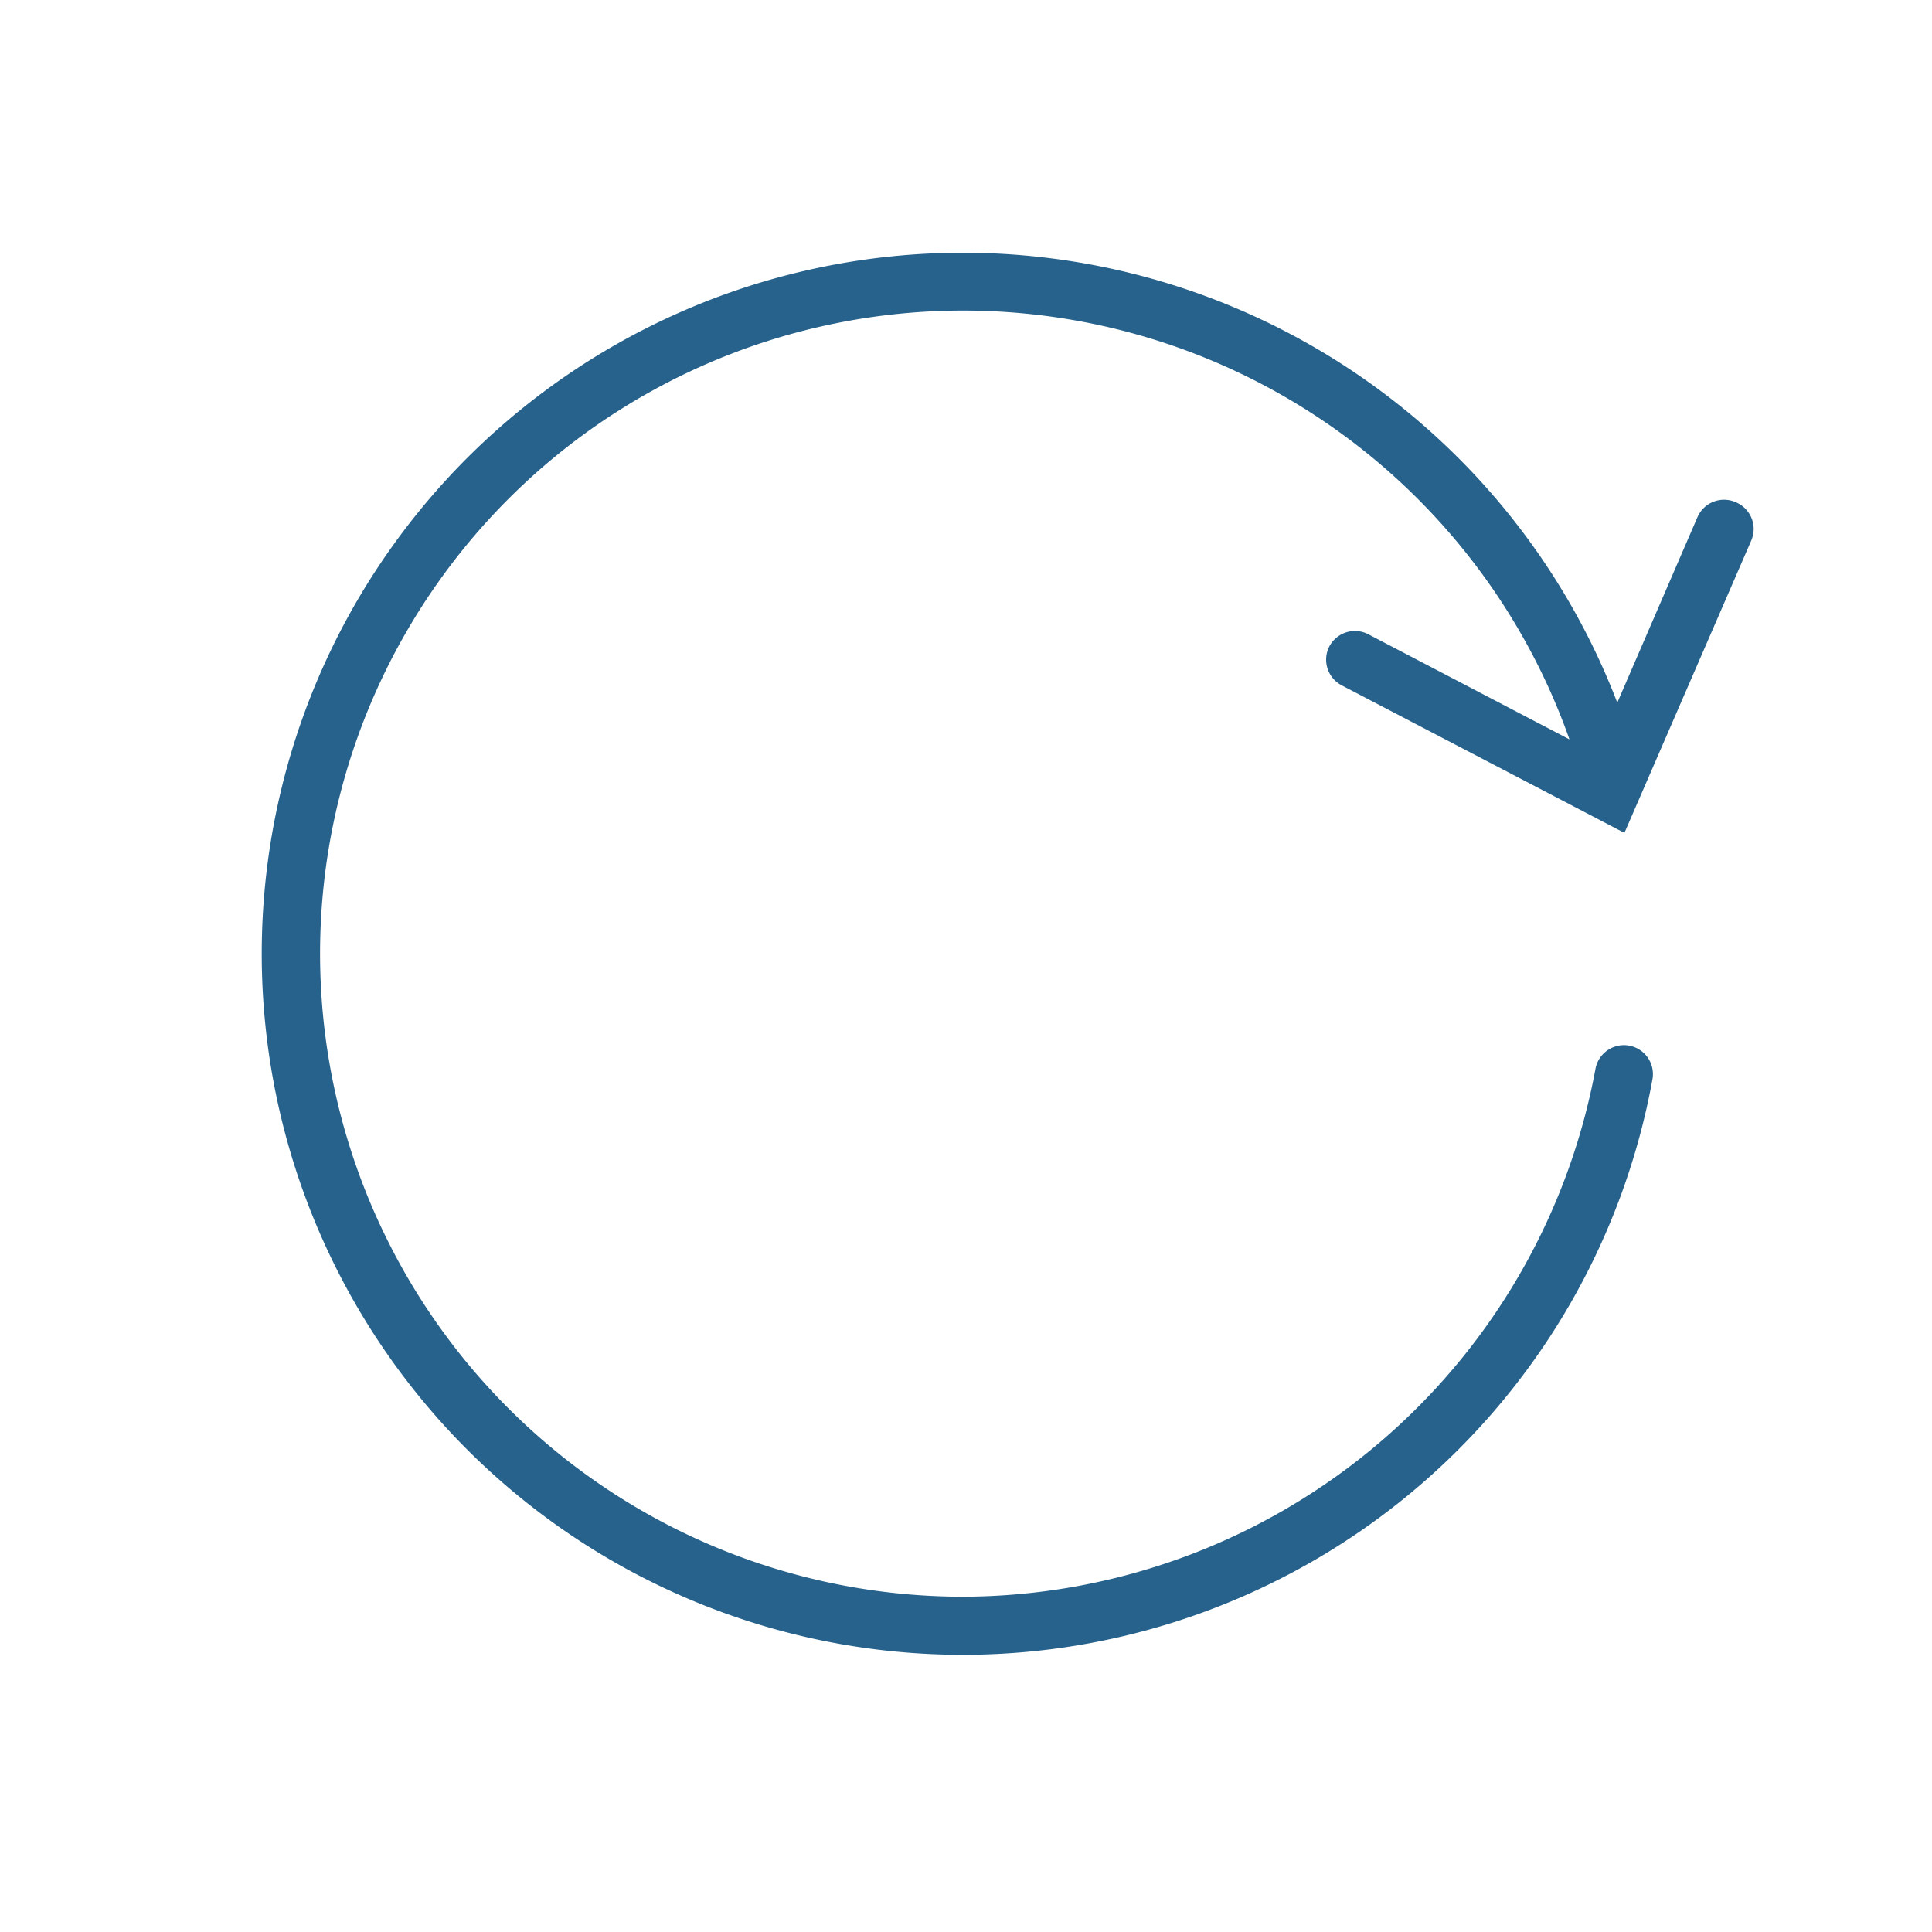 <svg id='Layer_1' data-name='Layer 1' xmlns='http://www.w3.org/2000/svg' viewBox='0 0 200 200' style=' fill: #27628C;
'><path d='M99.7,165.29a66.57,66.57,0,1,1,62.77-88.75L141.65,65.66a3,3,0,0,0-4.05,1.28h0a3,3,0,0,0,1.28,4l29.28,15.28L181.27,56A3,3,0,0,0,179.71,52h0a3,3,0,0,0-4,1.56l-8.29,19.18a72.57,72.57,0,1,0,3.64,39,3,3,0,0,0-2.55-3.52h0a3,3,0,0,0-3.35,2.44A66.79,66.79,0,0,1,99.7,165.29Z'></path></svg>